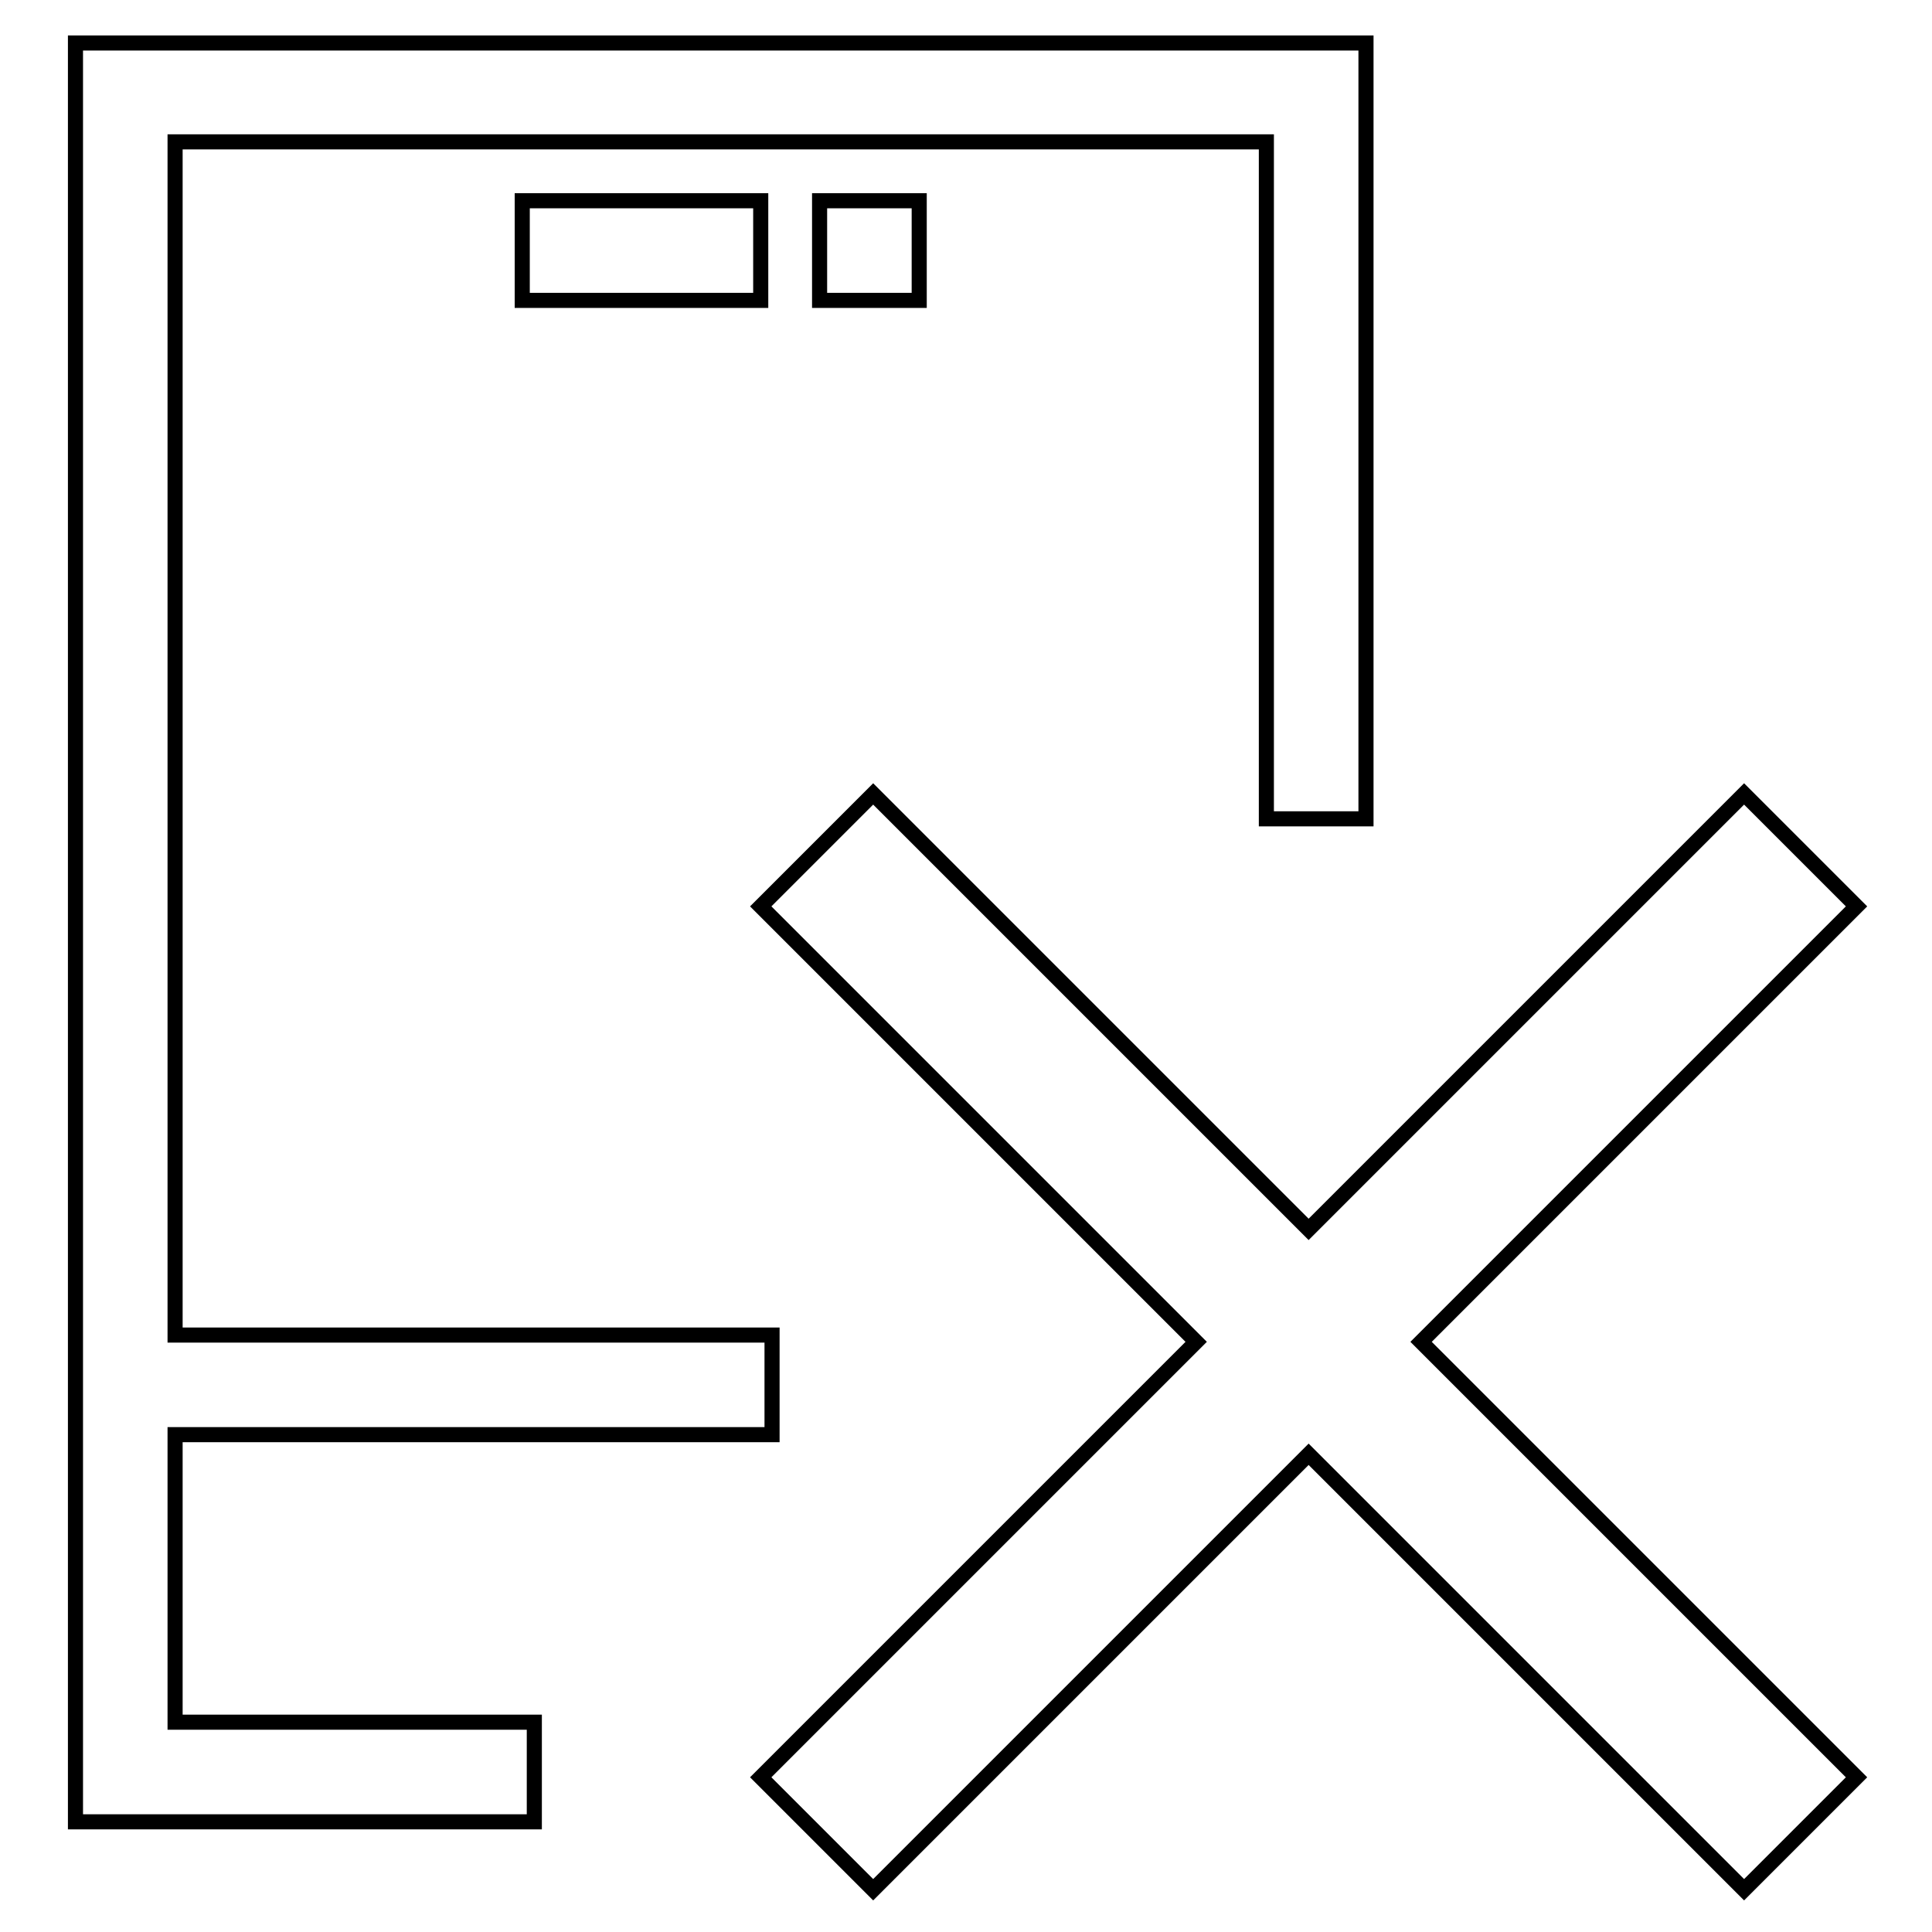 <?xml version="1.0" encoding="utf-8"?>
<!-- Svg Vector Icons : http://www.onlinewebfonts.com/icon -->
<!DOCTYPE svg PUBLIC "-//W3C//DTD SVG 1.1//EN" "http://www.w3.org/Graphics/SVG/1.1/DTD/svg11.dtd">
<svg version="1.1" xmlns="http://www.w3.org/2000/svg" xmlns:xlink="http://www.w3.org/1999/xlink" x="0px" y="0px" viewBox="0 0 256 256" enable-background="new 0 0 256 256" xml:space="preserve">
<g> <path stroke-width="2" fill-opacity="0" stroke="#000000"  d="M23.2,228.2h47.6v13.2H10V5.7h171v102.8h-13.2V18.8H23.2v158.1h79.1v13.2H23.2V228.2z M121.8,39.8V26.6 h-13.2v13.2H121.8z M100.8,39.8V26.6H69.2v13.2H100.8z M246,120.1l-14.9-14.9l-57.7,57.7l-57.7-57.7l-14.9,14.9l57.7,57.7 l-57.7,57.7l14.9,14.9l57.7-57.7l57.7,57.7l14.9-14.9l-57.7-57.7L246,120.1z"/></g>
</svg>